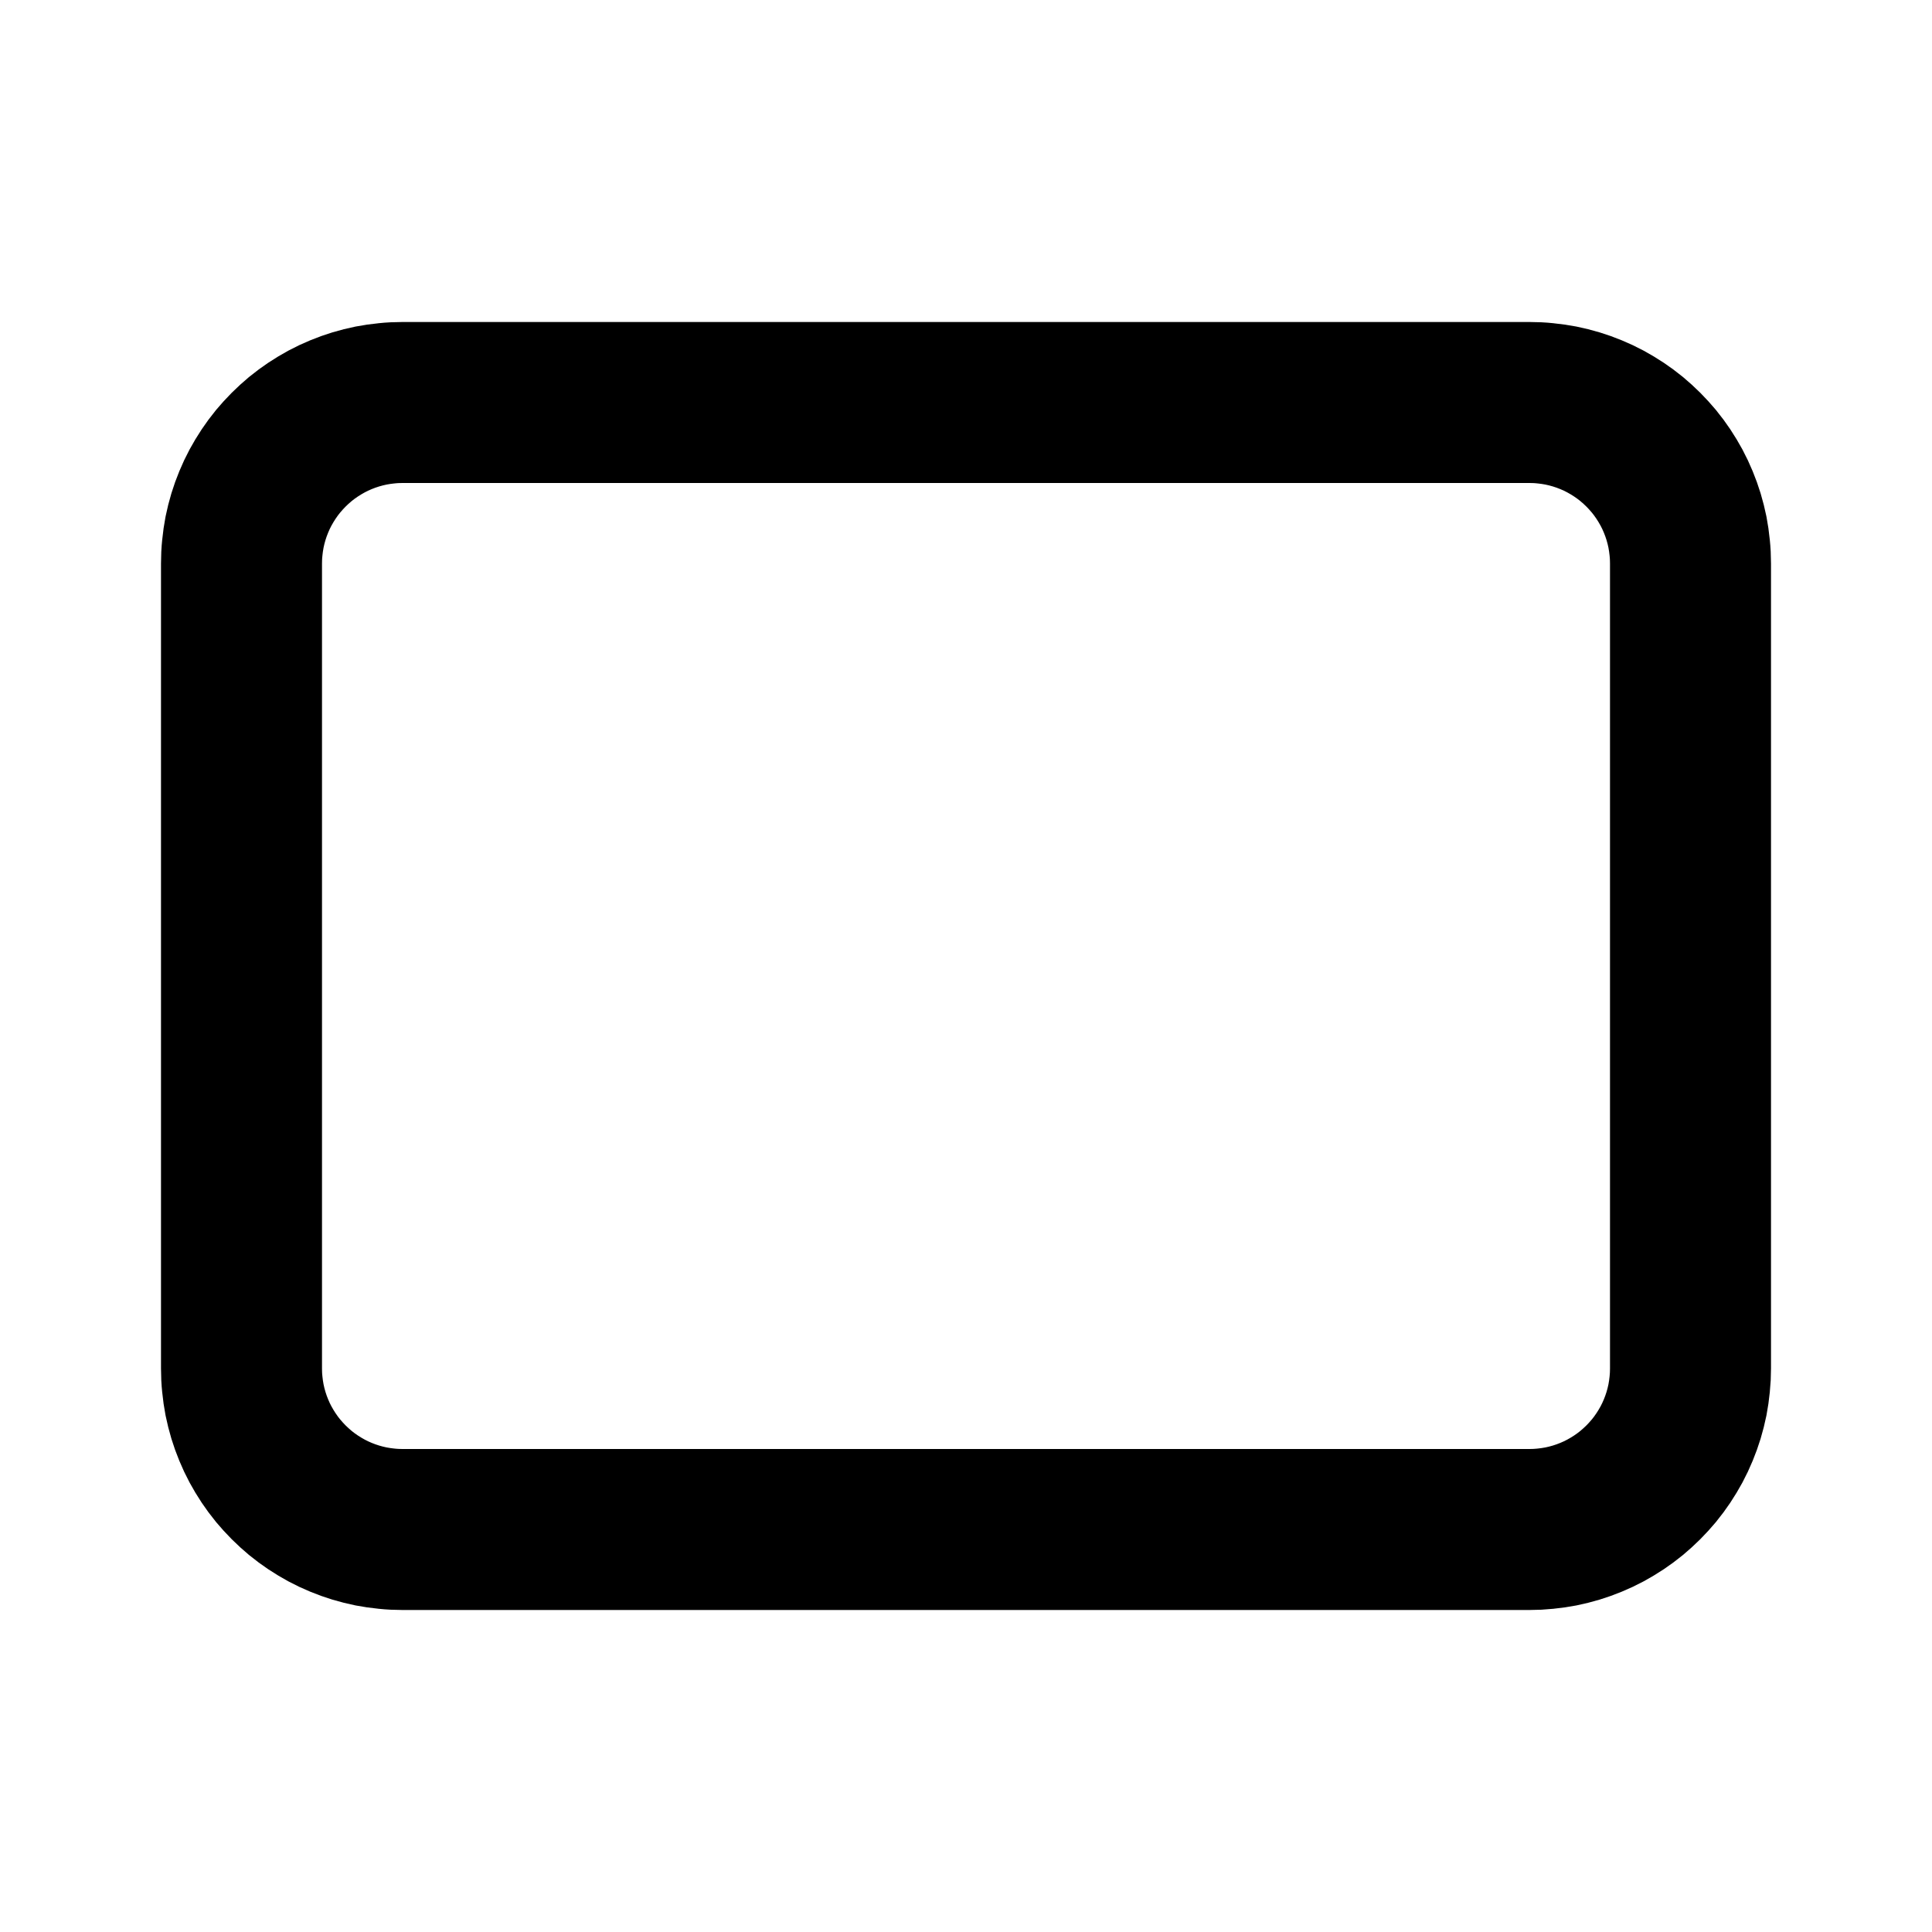 <svg xmlns="http://www.w3.org/2000/svg" xmlns:xlink="http://www.w3.org/1999/xlink" width="512" zoomAndPan="magnify" viewBox="0 0 384 384" height="512" preserveAspectRatio="xMidYMid meet" version="1.2"><g id="9509eff434"><path style="fill:none;stroke-width:2;stroke-linecap:round;stroke-linejoin:round;stroke:#000000;stroke-opacity:1;stroke-miterlimit:4;" d="M 3 7 C 3 6.935 3.003 6.869 3.01 6.804 C 3.016 6.739 3.026 6.674 3.038 6.61 C 3.051 6.546 3.067 6.482 3.086 6.419 C 3.105 6.357 3.127 6.295 3.152 6.235 C 3.177 6.174 3.205 6.115 3.236 6.057 C 3.267 6 3.301 5.943 3.337 5.889 C 3.374 5.834 3.412 5.782 3.454 5.731 C 3.496 5.681 3.54 5.632 3.586 5.586 C 3.632 5.54 3.681 5.496 3.731 5.454 C 3.782 5.412 3.834 5.374 3.889 5.337 C 3.943 5.301 4 5.267 4.057 5.236 C 4.115 5.205 4.174 5.177 4.235 5.152 C 4.295 5.127 4.357 5.105 4.419 5.086 C 4.482 5.067 4.546 5.051 4.61 5.038 C 4.674 5.026 4.739 5.016 4.804 5.01 C 4.869 5.003 4.935 5 5 5 L 19 5 C 19.065 5 19.131 5.003 19.196 5.01 C 19.261 5.016 19.326 5.026 19.39 5.038 C 19.454 5.051 19.518 5.067 19.581 5.086 C 19.643 5.105 19.705 5.127 19.765 5.152 C 19.826 5.177 19.885 5.205 19.943 5.236 C 20 5.267 20.057 5.301 20.111 5.337 C 20.166 5.374 20.218 5.412 20.269 5.454 C 20.319 5.496 20.368 5.54 20.414 5.586 C 20.46 5.632 20.504 5.681 20.546 5.731 C 20.588 5.782 20.626 5.834 20.663 5.889 C 20.699 5.943 20.733 6 20.764 6.057 C 20.795 6.115 20.823 6.174 20.848 6.235 C 20.873 6.295 20.895 6.357 20.914 6.419 C 20.933 6.482 20.949 6.546 20.962 6.61 C 20.974 6.674 20.984 6.739 20.99 6.804 C 20.997 6.869 21 6.935 21 7 L 21 17 C 21 17.065 20.997 17.131 20.99 17.196 C 20.984 17.261 20.974 17.326 20.962 17.39 C 20.949 17.454 20.933 17.518 20.914 17.581 C 20.895 17.643 20.873 17.705 20.848 17.765 C 20.823 17.826 20.795 17.885 20.764 17.943 C 20.733 18 20.699 18.057 20.663 18.111 C 20.626 18.166 20.588 18.218 20.546 18.269 C 20.504 18.319 20.46 18.368 20.414 18.414 C 20.368 18.46 20.319 18.504 20.269 18.546 C 20.218 18.588 20.166 18.626 20.111 18.663 C 20.057 18.699 20 18.733 19.943 18.764 C 19.885 18.795 19.826 18.823 19.765 18.848 C 19.705 18.873 19.643 18.895 19.581 18.914 C 19.518 18.933 19.454 18.949 19.39 18.962 C 19.326 18.974 19.261 18.984 19.196 18.99 C 19.131 18.997 19.065 19 19 19 L 5 19 C 4.935 19 4.869 18.997 4.804 18.99 C 4.739 18.984 4.674 18.974 4.61 18.962 C 4.546 18.949 4.482 18.933 4.419 18.914 C 4.357 18.895 4.295 18.873 4.235 18.848 C 4.174 18.823 4.115 18.795 4.057 18.764 C 4 18.733 3.943 18.699 3.889 18.663 C 3.834 18.626 3.782 18.588 3.731 18.546 C 3.681 18.504 3.632 18.46 3.586 18.414 C 3.54 18.368 3.496 18.319 3.454 18.269 C 3.412 18.218 3.374 18.166 3.337 18.111 C 3.301 18.057 3.267 18 3.236 17.943 C 3.205 17.885 3.177 17.826 3.152 17.765 C 3.127 17.705 3.105 17.643 3.086 17.581 C 3.067 17.518 3.051 17.454 3.038 17.39 C 3.026 17.326 3.016 17.261 3.01 17.196 C 3.003 17.131 3 17.065 3 17 Z M 3 7 " transform="matrix(16,0,0,16,0,-0)"/></g></svg>